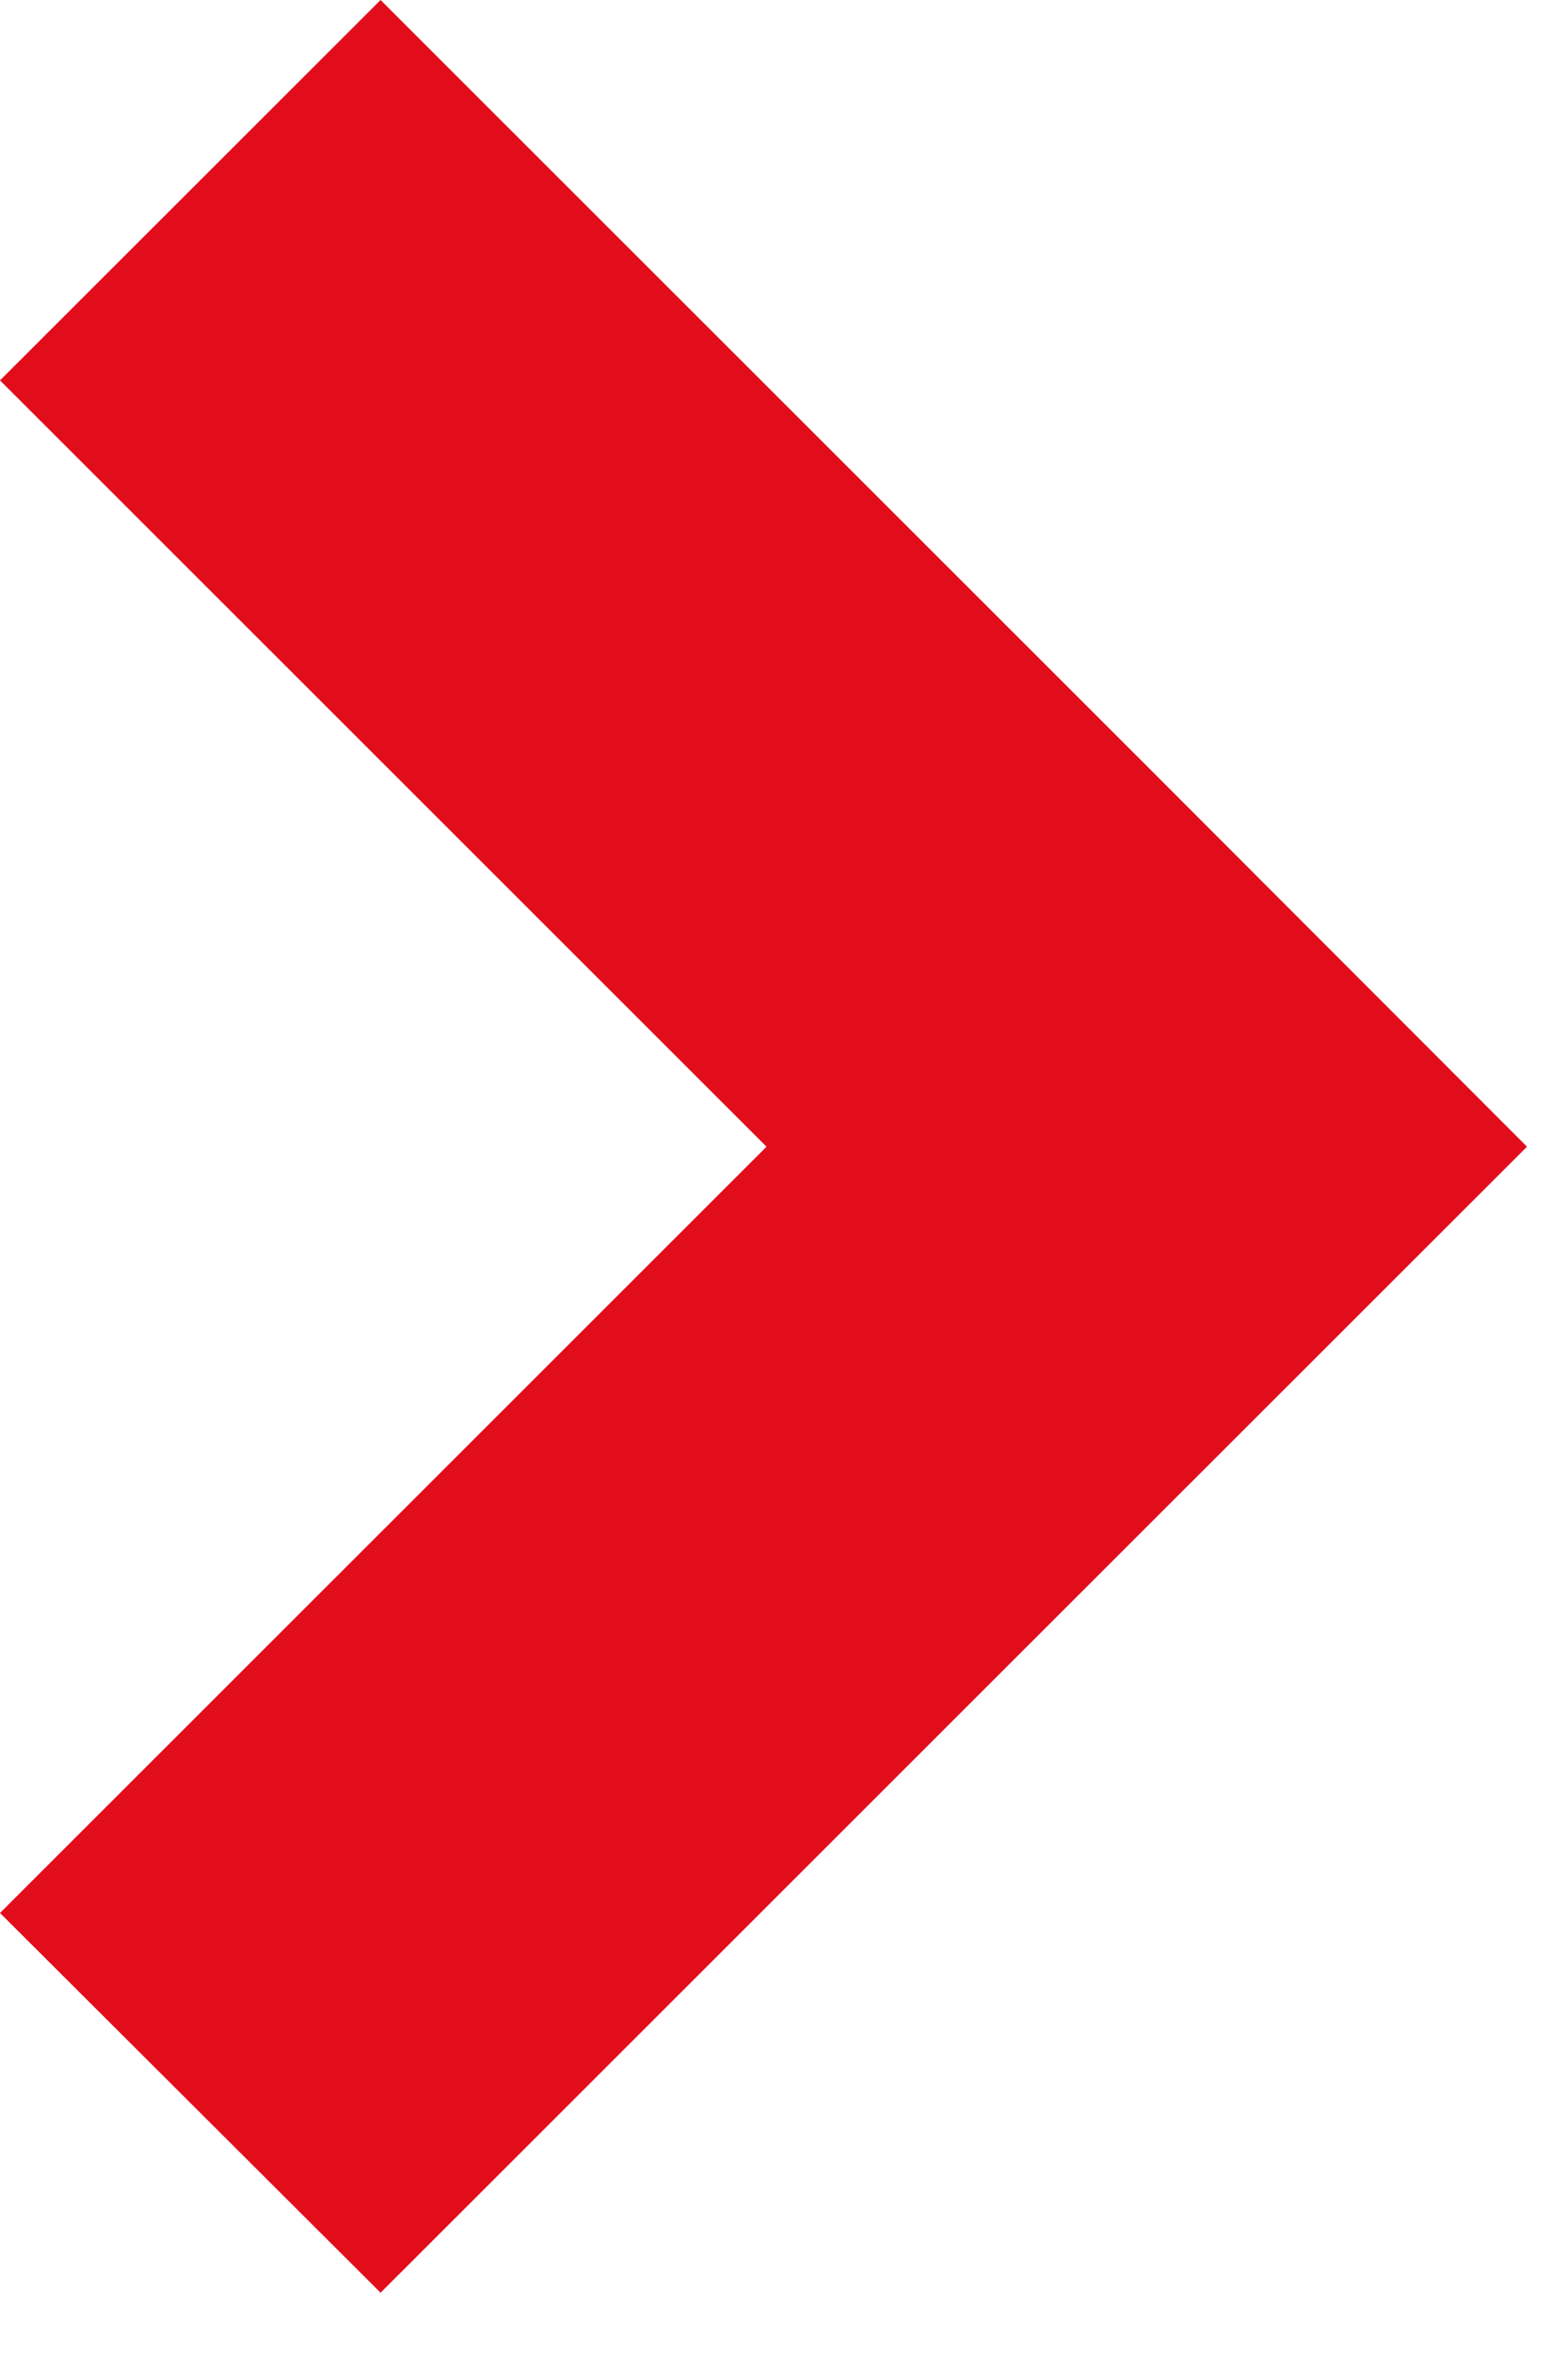 <svg width="14" height="21" viewBox="0 0 14 21" fill="none" xmlns="http://www.w3.org/2000/svg">
<path d="M13.634 10.234L10.242 6.839L3.398 0L0 3.395L6.844 10.234L0 17.073L3.398 20.462L10.242 13.623L13.634 10.234Z" fill="#E20D1B"/>
</svg>
